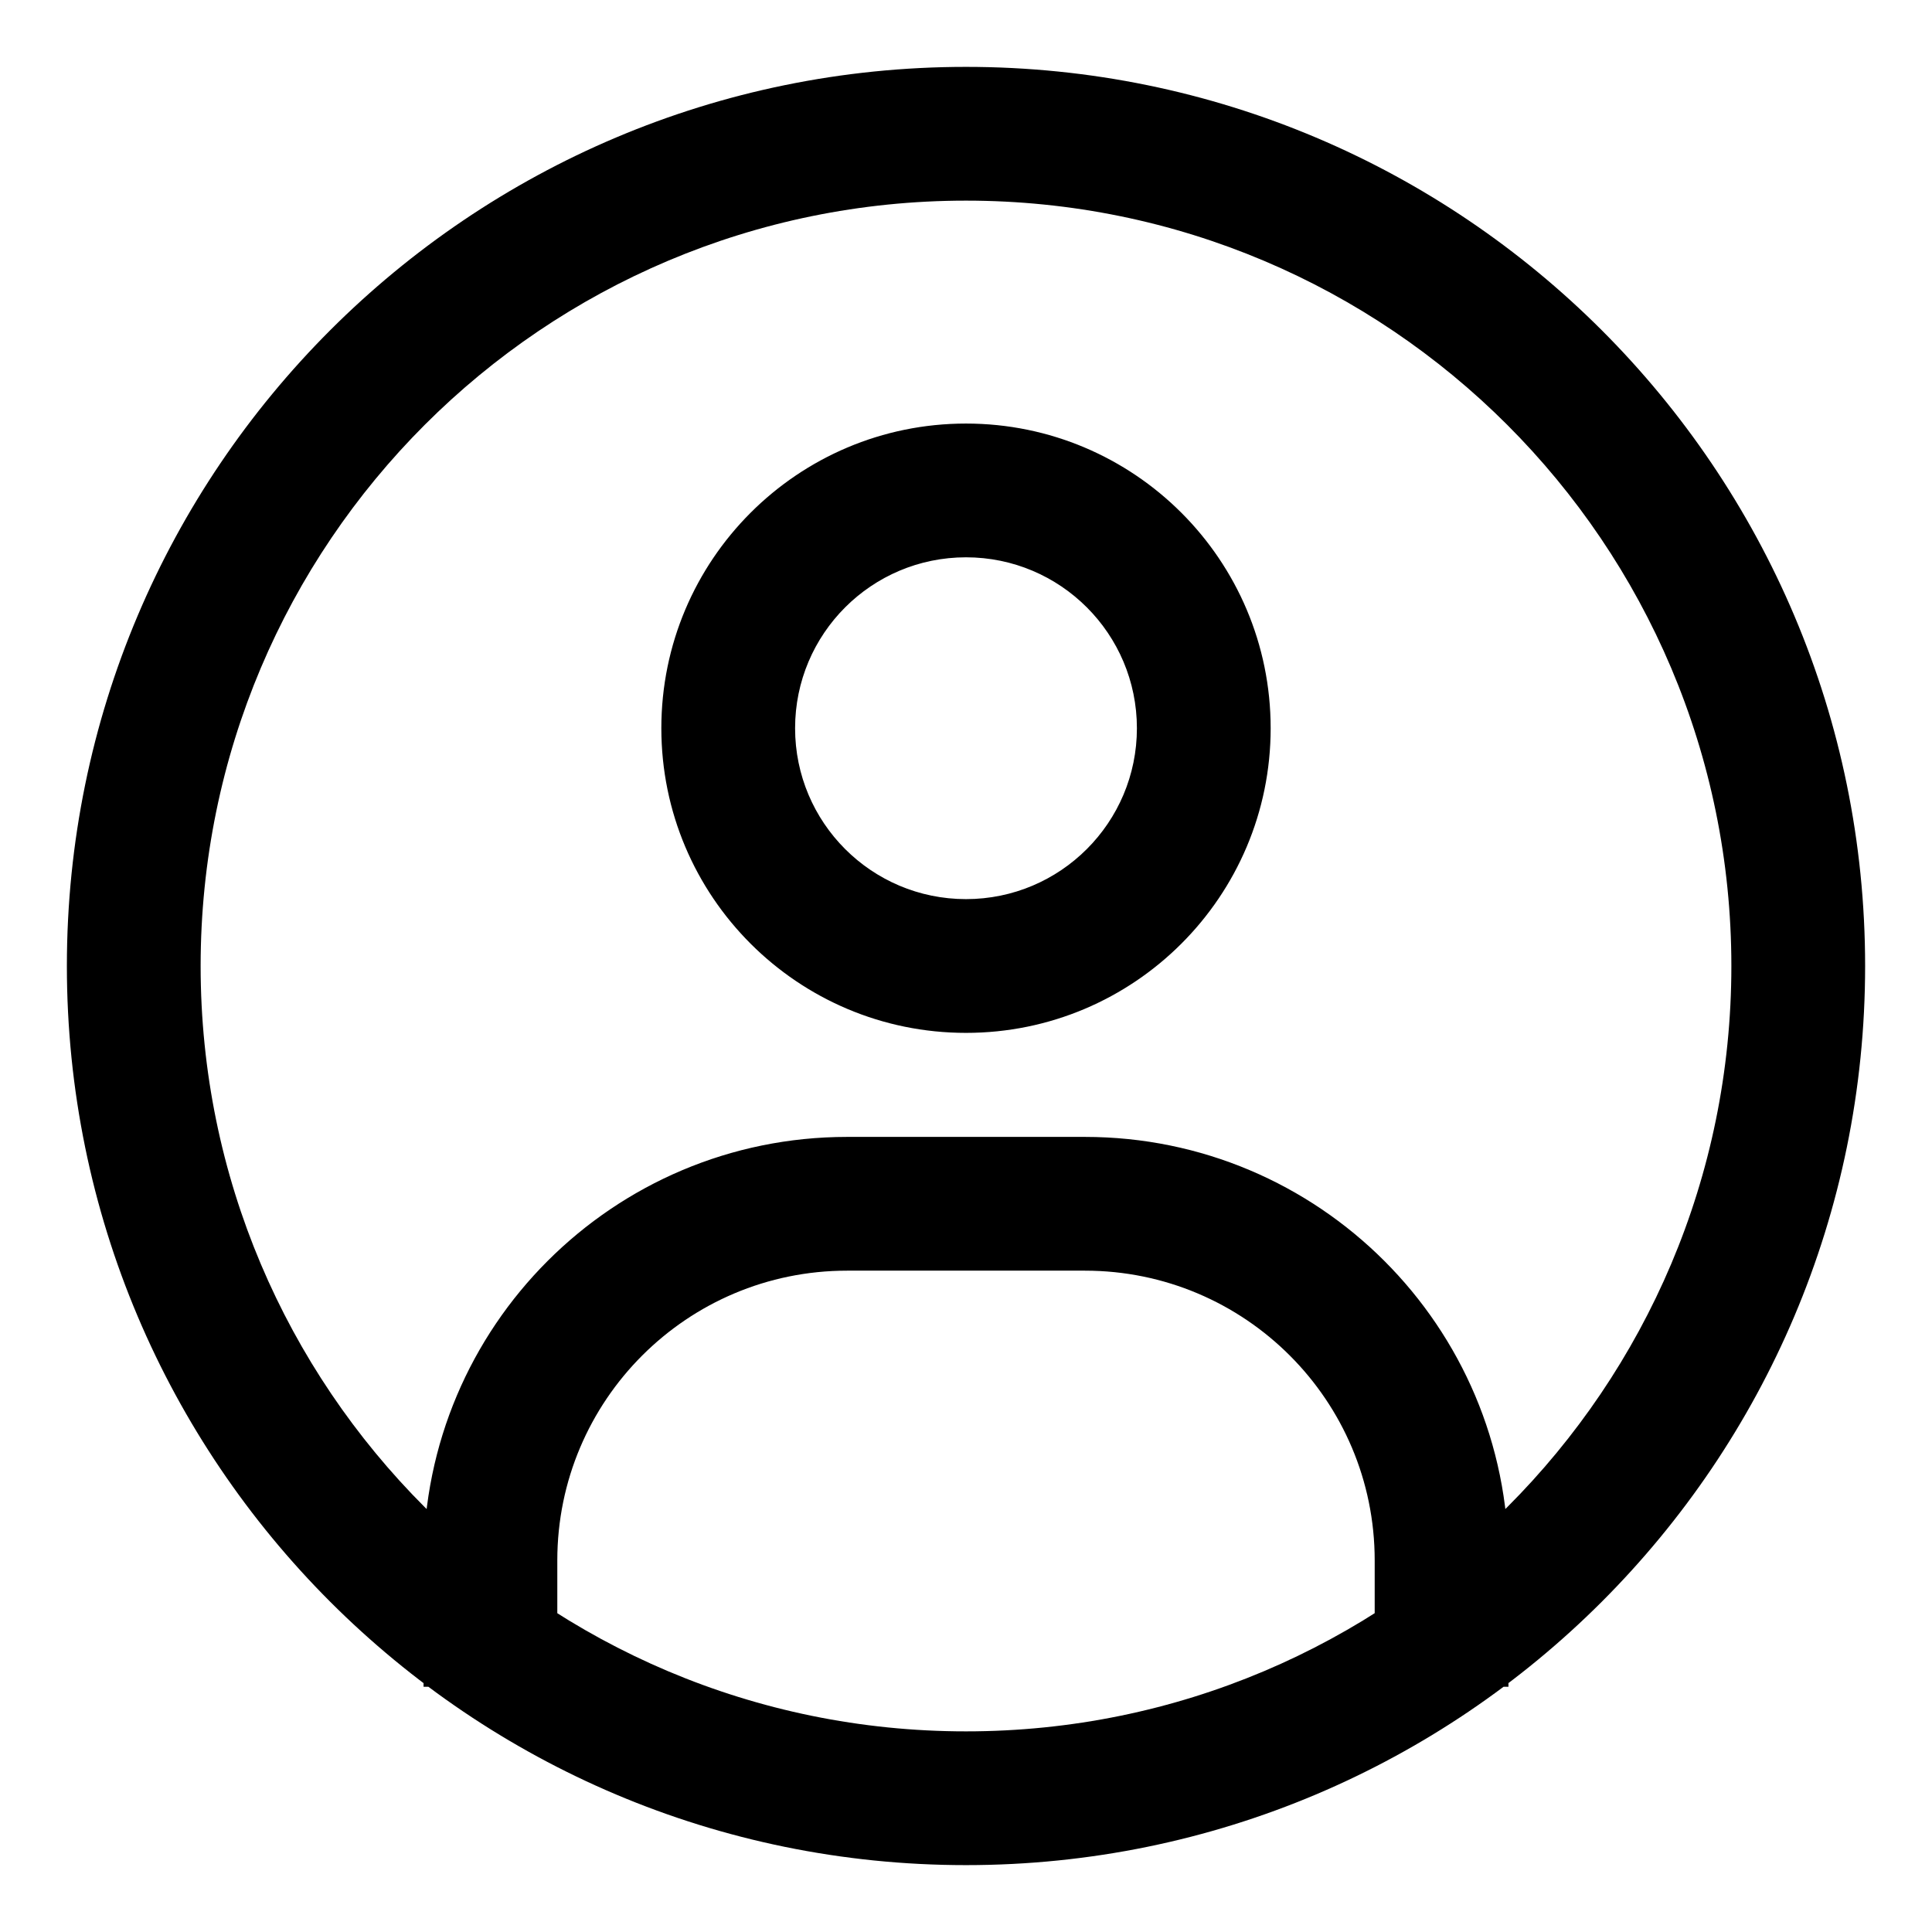 <svg width="26" height="26" viewBox="0 0 26 26" fill="none" xmlns="http://www.w3.org/2000/svg">
<path d="M5.7 21.8V22.7H7.5V21.8H5.7ZM18.5 21.8V22.7H20.3V21.8H18.5ZM7.5 21.8V21H5.7V21.8H7.5ZM11.4 17.1H14.6V15.3H11.4V17.1ZM18.5 21V21.8H20.3V21H18.5ZM14.6 17.1C16.754 17.1 18.5 18.846 18.5 21H20.3C20.3 17.852 17.748 15.3 14.6 15.3V17.1ZM7.5 21C7.5 18.846 9.246 17.1 11.4 17.1V15.3C8.252 15.3 5.7 17.852 5.7 21H7.5ZM13 5.7C10.735 5.7 8.9 7.536 8.9 9.8H10.7C10.7 8.53 11.729 7.5 13 7.5V5.7ZM17.1 9.8C17.1 7.536 15.264 5.7 13 5.7V7.5C14.27 7.5 15.3 8.53 15.3 9.8H17.1ZM13 13.9C15.264 13.9 17.1 12.064 17.1 9.8H15.3C15.3 11.07 14.27 12.1 13 12.1V13.9ZM13 12.1C11.729 12.1 10.7 11.07 10.7 9.8H8.9C8.9 12.064 10.735 13.9 13 13.9V12.1ZM13 23.3C7.311 23.3 2.7 18.689 2.7 13H0.9C0.9 19.683 6.317 25.1 13 25.1V23.3ZM23.3 13C23.3 18.689 18.688 23.3 13 23.3V25.1C19.682 25.1 25.1 19.683 25.1 13H23.3ZM13 2.7C18.688 2.7 23.3 7.311 23.3 13H25.1C25.1 6.317 19.682 0.9 13 0.9V2.7ZM13 0.9C6.317 0.9 0.9 6.317 0.9 13H2.7C2.7 7.311 7.311 2.7 13 2.7V0.9Z" fill="black"/>
</svg>
